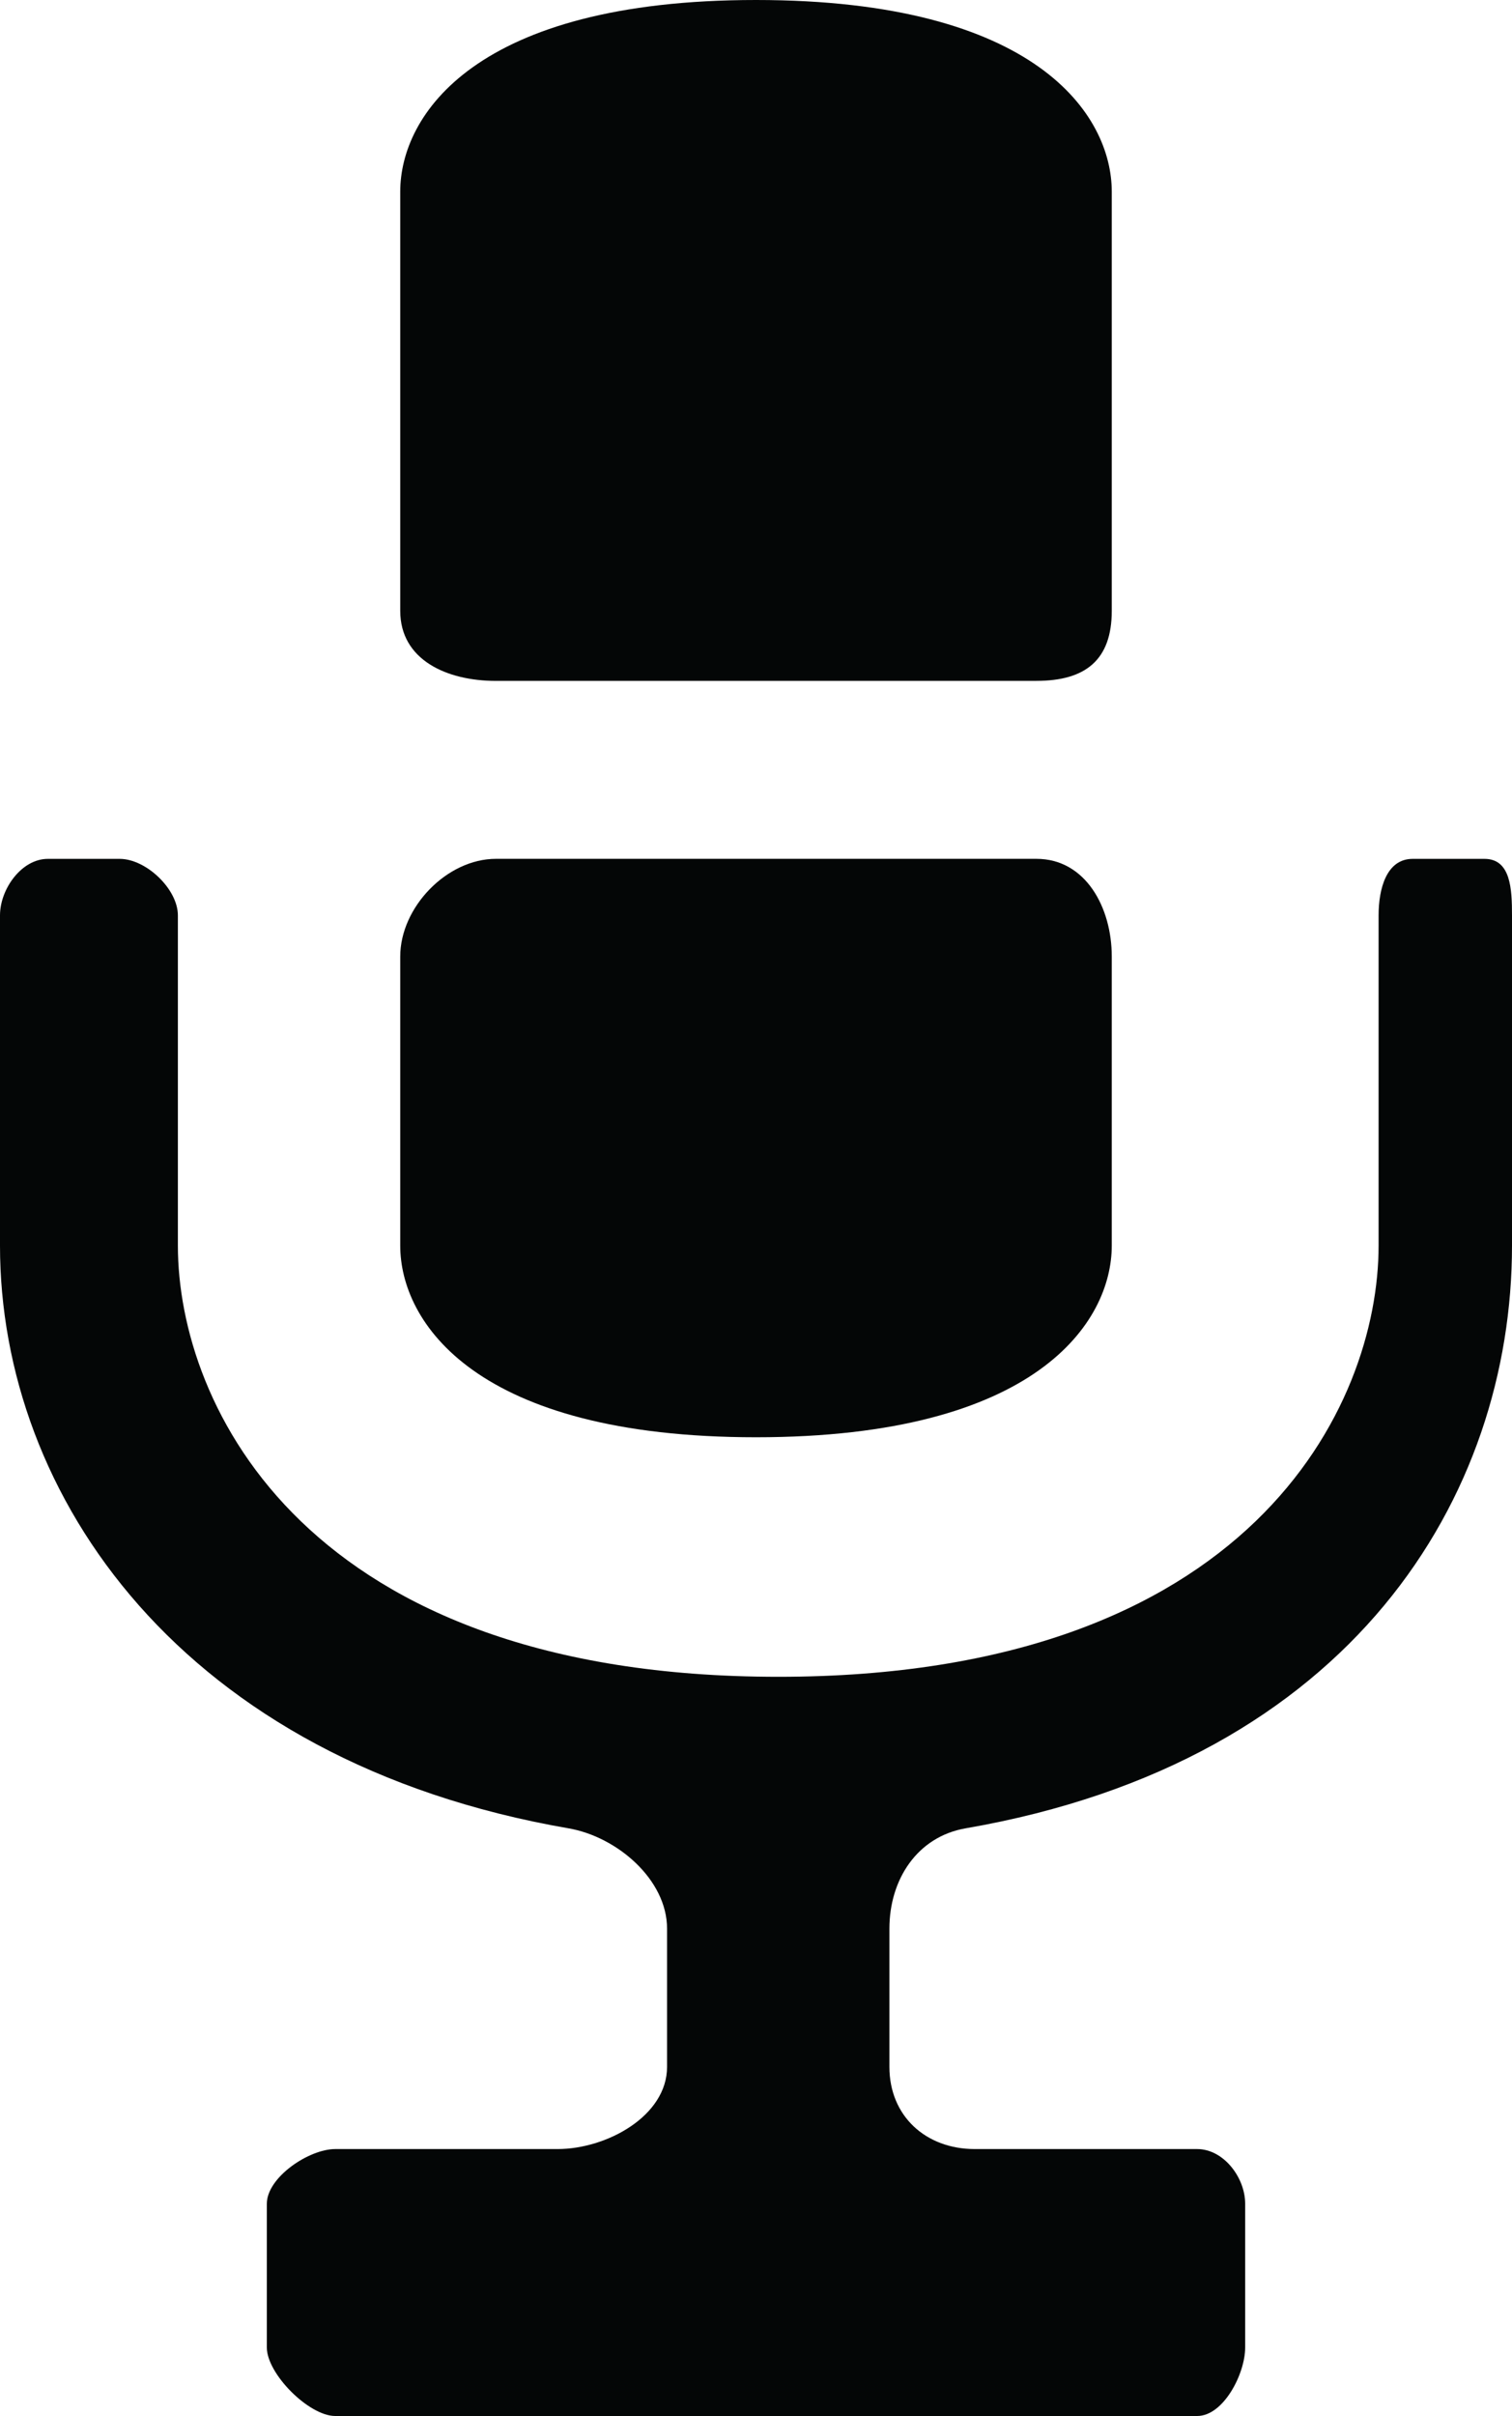 <?xml version="1.0" encoding="iso-8859-1"?>
<!-- Generator: Adobe Illustrator 16.0.4, SVG Export Plug-In . SVG Version: 6.00 Build 0)  -->
<!DOCTYPE svg PUBLIC "-//W3C//DTD SVG 1.1//EN" "http://www.w3.org/Graphics/SVG/1.1/DTD/svg11.dtd">
<svg version="1.1" id="Capa_1" xmlns="http://www.w3.org/2000/svg" xmlns:xlink="http://www.w3.org/1999/xlink" x="0px" y="0px"
	 width="42.5px" height="67.88px" viewBox="0 0 42.5 67.88" style="enable-background:new 0 0 42.5 67.88;" xml:space="preserve">
<g>
	<path id="path3328" style="fill:#040606;" d="M27.144,51.369C38.032,49.486,42.5,42.013,42.5,34.998v-9.279
		c0-0.74-0.034-1.588-0.773-1.588h-2.019c-0.741,0-0.958,0.849-0.958,1.588v9.279c0,4.499-3.593,12.114-16.875,12.114
		C8.594,47.111,5,39.497,5,34.998v-9.279c0-0.74-0.895-1.588-1.635-1.588H1.346C0.606,24.13,0,24.979,0,25.719v9.279
		c0,7.015,5.092,14.489,15.982,16.372c1.36,0.235,2.768,1.438,2.768,2.818v3.884c0,1.381-1.698,2.309-3.079,2.309H9.422
		c-0.74,0-1.922,0.796-1.922,1.538v4.037c0,0.74,1.182,1.925,1.922,1.925h24.229c0.739,0,1.349-1.185,1.349-1.925v-4.037
		c0-0.742-0.61-1.538-1.349-1.538h-6.25c-1.38,0-2.401-0.928-2.401-2.309v-3.884C25,52.808,25.782,51.604,27.144,51.369"/>
	<path id="path3330" style="fill:#040606;" d="M11.25,34.998c0,2.142,2.102,5.384,10,5.384c7.896,0,10-3.242,10-5.384v-8.124
		c0-1.381-0.738-2.744-2.118-2.744H13.941c-1.38,0-2.691,1.362-2.691,2.744V34.998"/>
	<path id="path3332" style="fill:#040606;" d="M29.132,19.13c1.38,0,2.118-0.587,2.118-1.968V5.384c0-2.143-2.104-5.384-10-5.384
		c-7.898,0-10,3.242-10,5.384v11.779c0,1.38,1.311,1.968,2.691,1.968H29.132"/>
</g>
<g>
</g>
<g>
</g>
<g>
</g>
<g>
</g>
<g>
</g>
<g>
</g>
<g>
</g>
<g>
</g>
<g>
</g>
<g>
</g>
<g>
</g>
<g>
</g>
<g>
</g>
<g>
</g>
<g>
</g>
</svg>
